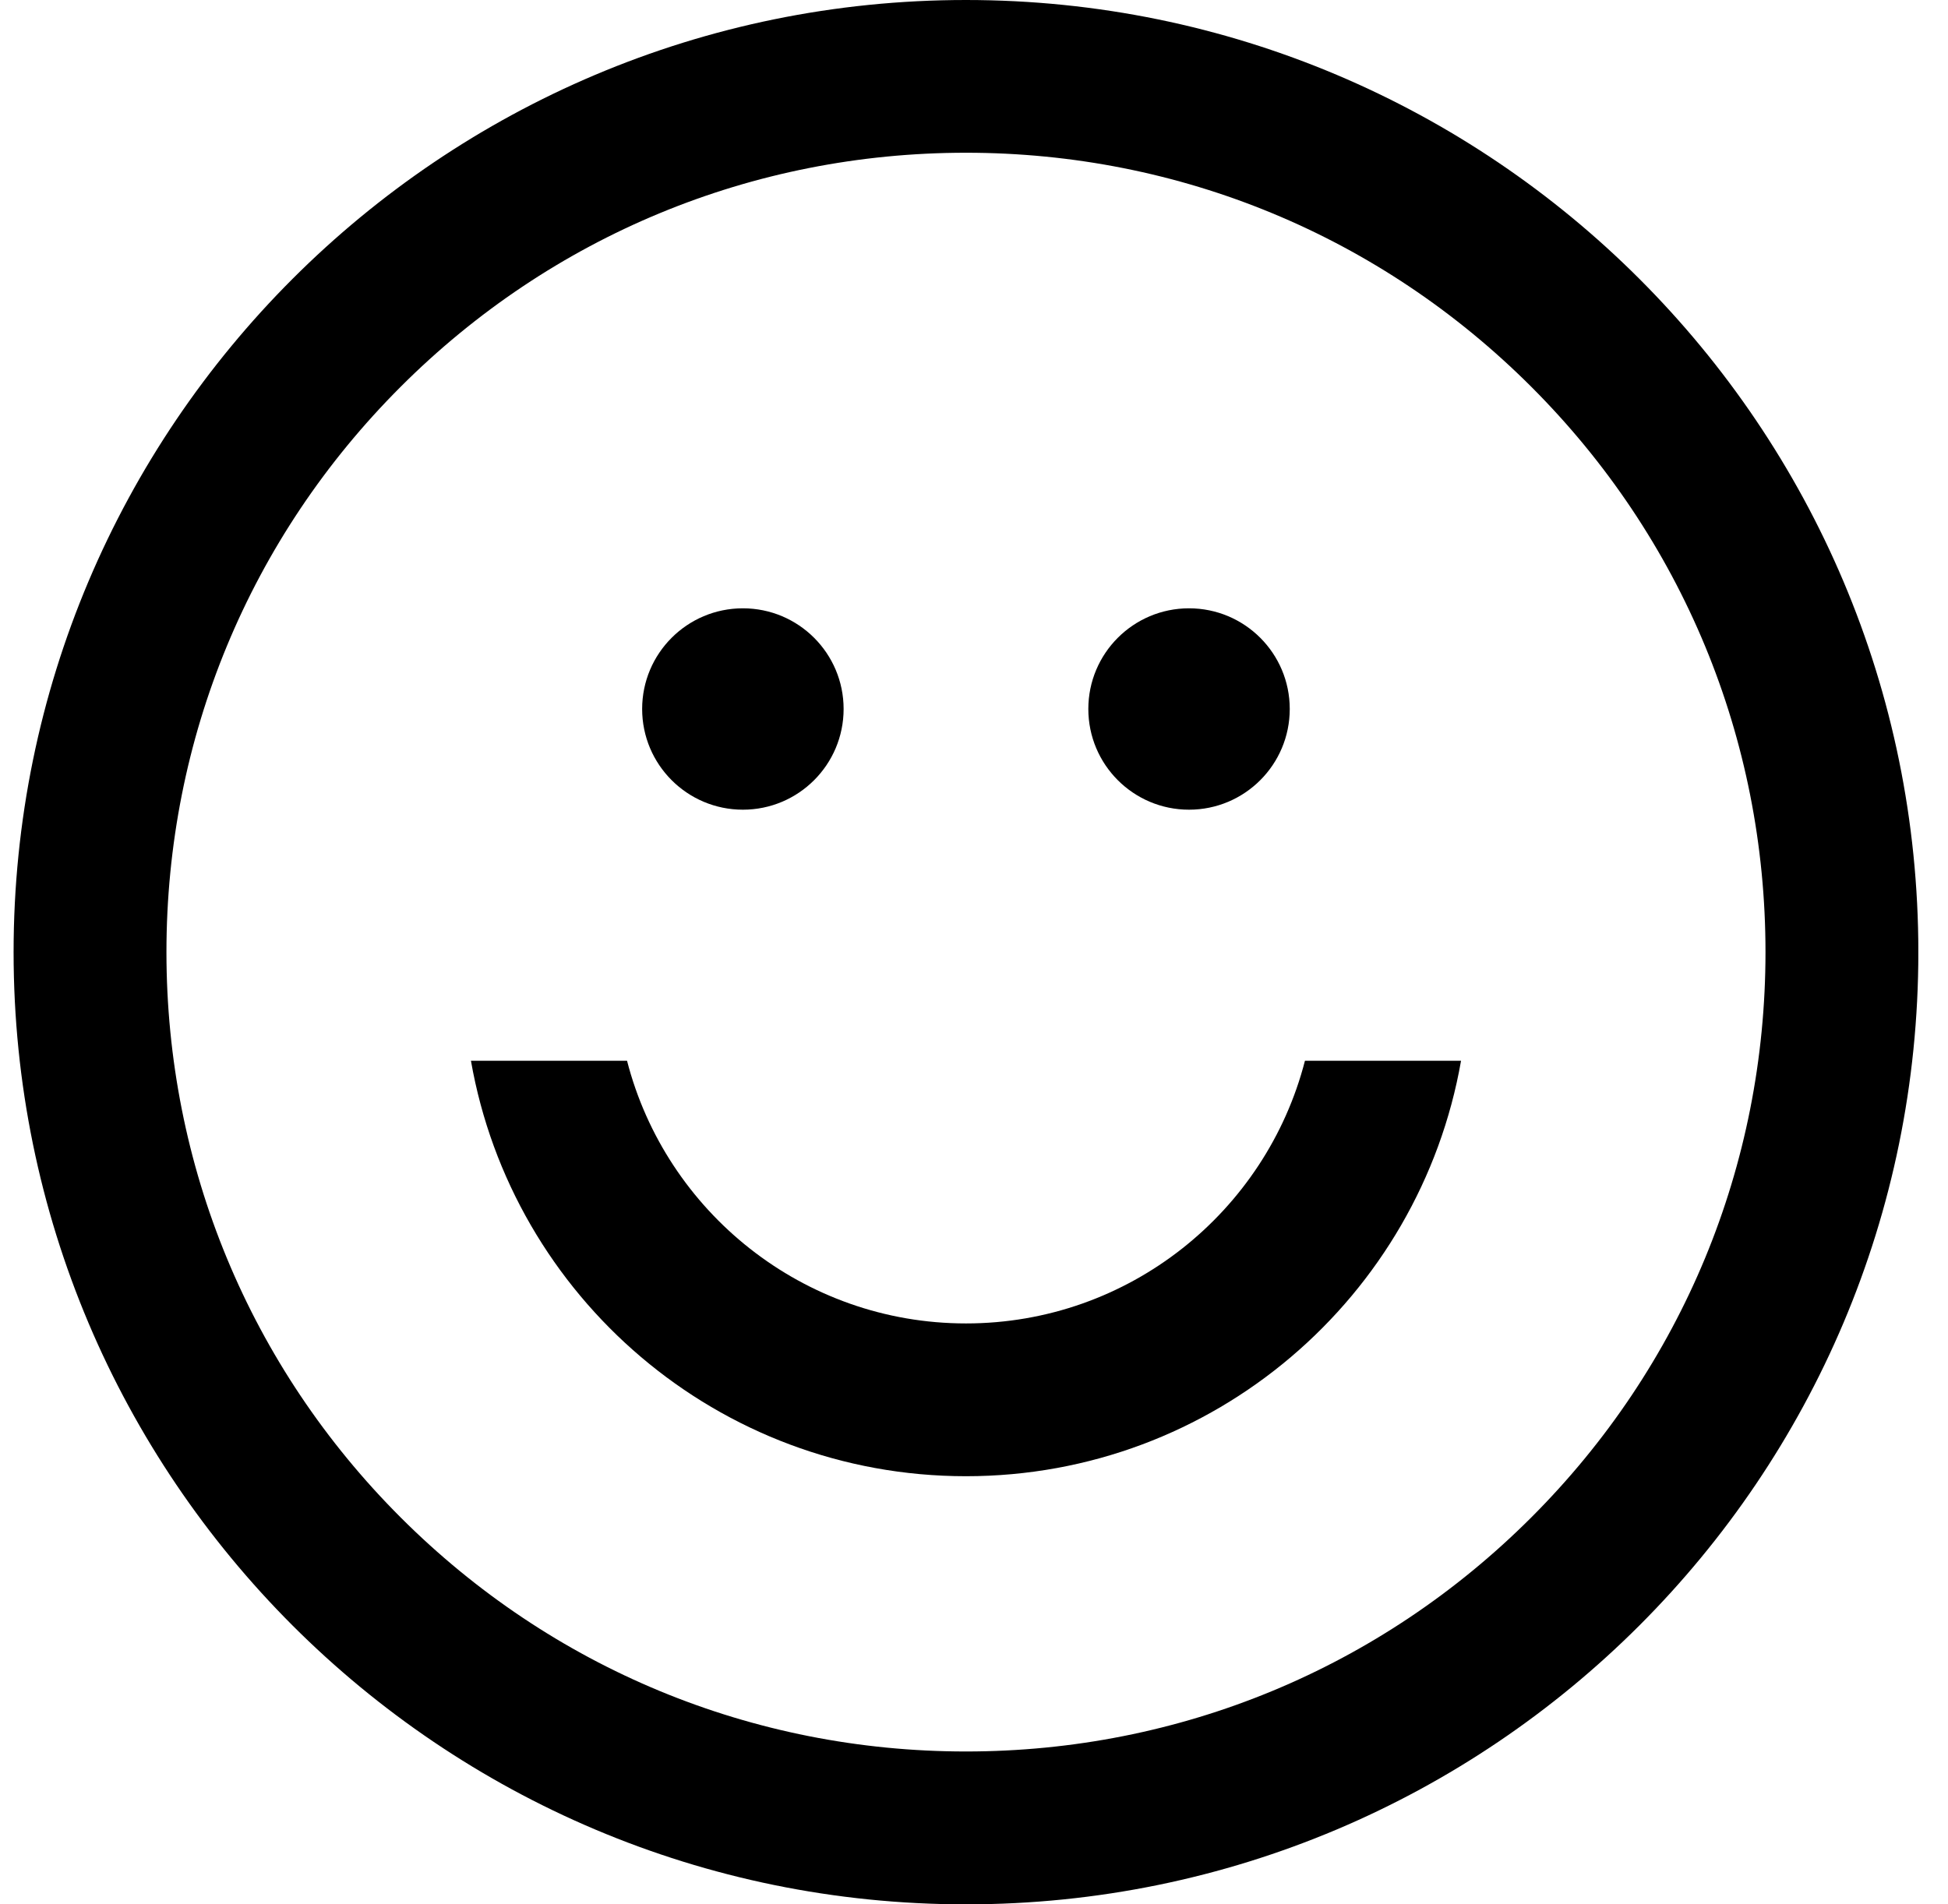 <?xml version="1.0" encoding="UTF-8"?> <svg xmlns="http://www.w3.org/2000/svg" width="45" height="44" viewBox="0 0 45 44" fill="none"><g clip-path="url(#clip0_211_69225)"><path d="M22.314 3.529C27.248 3.529 31.887 5.45 35.375 8.938C38.864 12.427 40.784 17.065 40.784 21.998C40.784 26.932 38.863 31.571 35.375 35.059C31.886 38.548 27.248 40.468 22.314 40.468C17.381 40.468 12.742 38.547 9.254 35.059C5.765 31.57 3.845 26.932 3.845 21.998C3.845 17.065 5.766 12.426 9.254 8.938C12.743 5.449 17.381 3.529 22.314 3.529ZM22.314 0C10.164 0 0.314 9.849 0.314 22C0.314 34.151 10.164 44 22.314 44C34.465 44 44.315 34.151 44.315 22C44.315 9.849 34.465 0 22.314 0Z" fill="black"></path><path d="M17.161 18.708C18.446 18.708 19.488 17.666 19.488 16.381C19.488 15.096 18.446 14.055 17.161 14.055C15.876 14.055 14.834 15.096 14.834 16.381C14.834 17.666 15.876 18.708 17.161 18.708Z" fill="black"></path><path d="M27.467 18.708C28.753 18.708 29.794 17.666 29.794 16.381C29.794 15.096 28.753 14.055 27.467 14.055C26.182 14.055 25.141 15.096 25.141 16.381C25.141 17.666 26.182 18.708 27.467 18.708Z" fill="black"></path><path d="M30.145 24.509C29.248 27.995 26.078 30.578 22.315 30.578C18.552 30.578 15.382 27.995 14.485 24.509H10.879C11.833 29.962 16.588 34.108 22.315 34.108C28.041 34.108 32.796 29.962 33.751 24.509H30.145Z" fill="black"></path></g><defs><clipPath id="clip0_211_69225"><rect width="44" height="44" fill="white" transform="translate(0.314)"></rect></clipPath></defs></svg> 